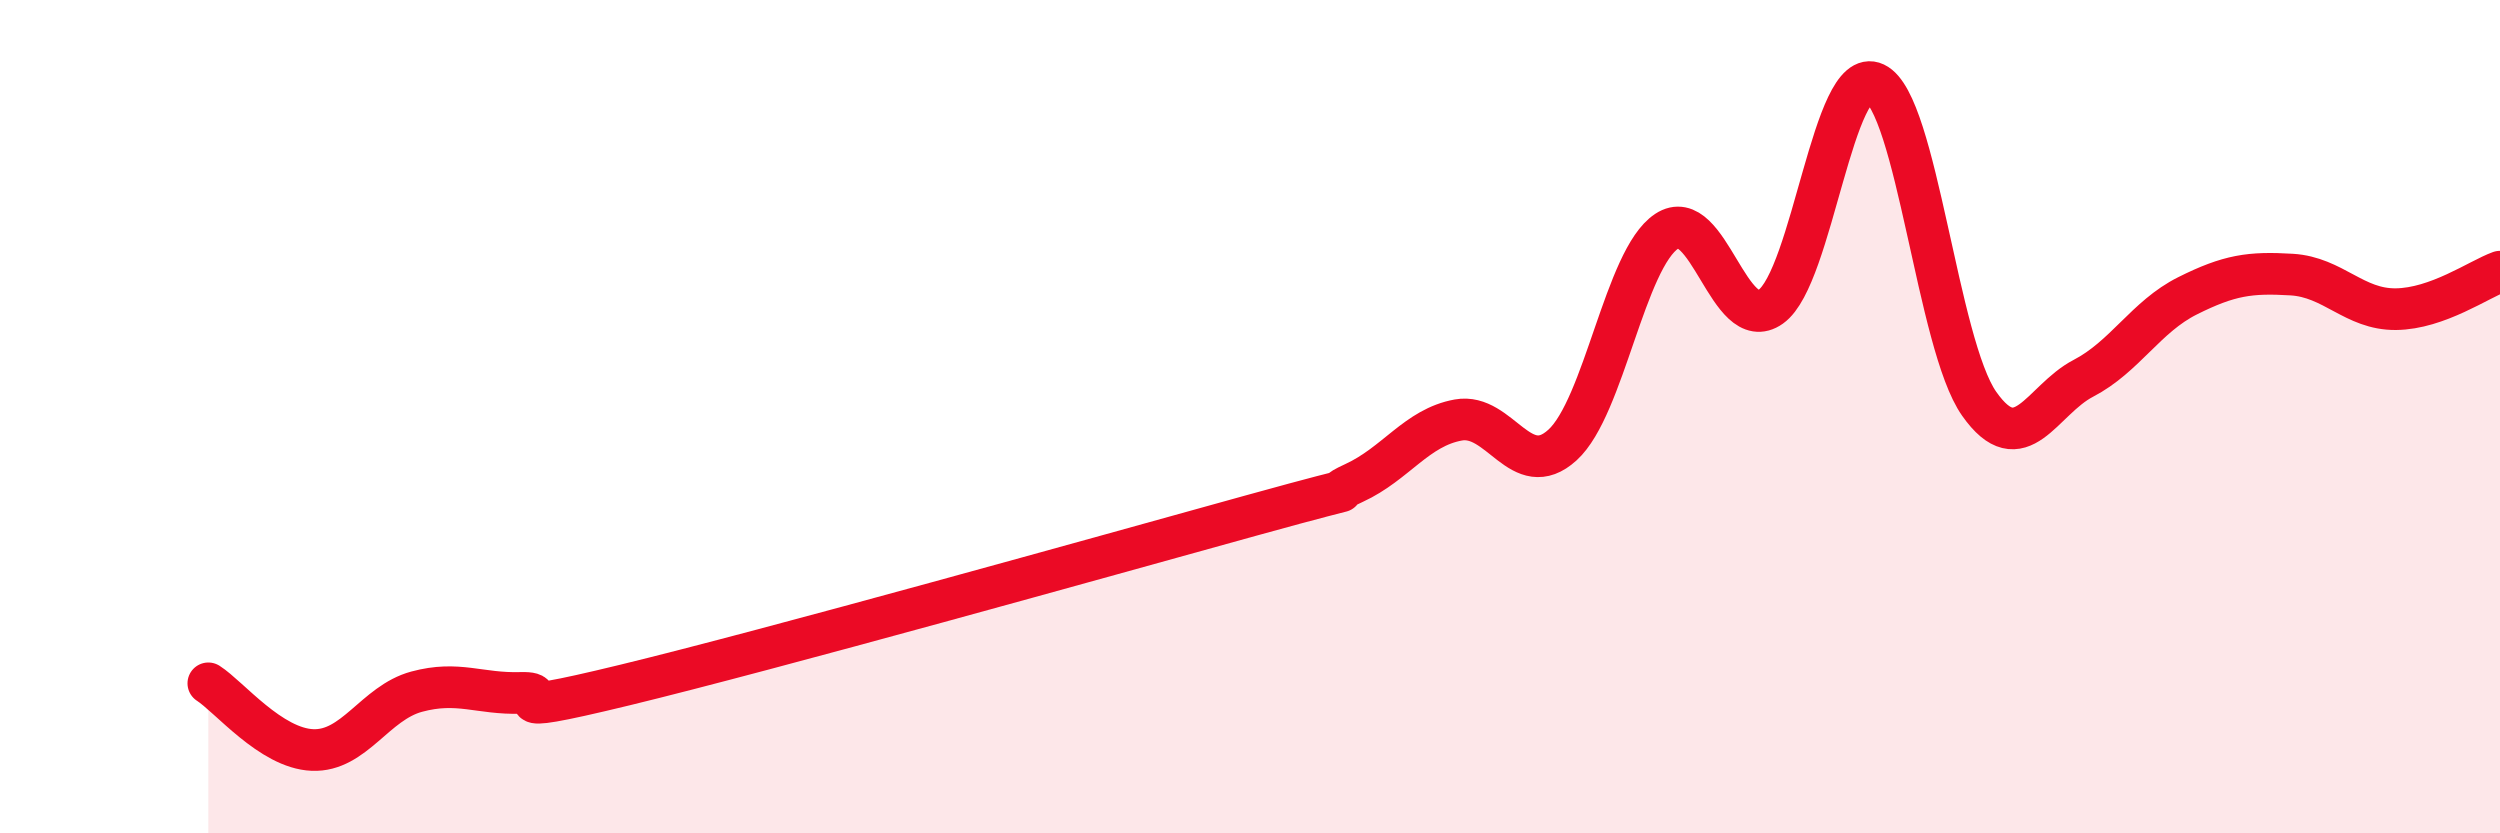 
    <svg width="60" height="20" viewBox="0 0 60 20" xmlns="http://www.w3.org/2000/svg">
      <path
        d="M 5,16.4 C 5.5,16.72 6.5,17.96 7.5,18 C 8.5,18.04 9,16.87 10,16.6 C 11,16.33 11.5,16.66 12.5,16.63 C 13.5,16.6 11.5,17.29 15,16.44 C 18.5,15.59 26.5,13.35 30,12.38 C 33.5,11.41 31.5,12.05 32.5,11.59 C 33.5,11.13 34,10.26 35,10.08 C 36,9.9 36.5,11.59 37.5,10.68 C 38.5,9.77 39,6.21 40,5.55 C 41,4.89 41.5,8.07 42.5,7.36 C 43.5,6.65 44,1.53 45,2 C 46,2.47 46.5,8.27 47.5,9.69 C 48.5,11.11 49,9.6 50,9.08 C 51,8.56 51.5,7.6 52.5,7.1 C 53.5,6.6 54,6.53 55,6.59 C 56,6.65 56.5,7.43 57.5,7.42 C 58.5,7.41 59.5,6.7 60,6.52L60 20L5 20Z"
        fill="#EB0A25"
        opacity="0.1"
        stroke-linecap="round"
        stroke-linejoin="round"
      />
      <path
        d="M 5,16.4 C 5.5,16.72 6.5,17.96 7.5,18 C 8.5,18.04 9,16.87 10,16.6 C 11,16.33 11.5,16.66 12.5,16.63 C 13.5,16.6 11.5,17.29 15,16.44 C 18.5,15.59 26.5,13.35 30,12.38 C 33.5,11.41 31.5,12.05 32.5,11.59 C 33.5,11.13 34,10.26 35,10.08 C 36,9.9 36.5,11.59 37.5,10.68 C 38.5,9.77 39,6.21 40,5.55 C 41,4.89 41.5,8.07 42.5,7.36 C 43.5,6.65 44,1.53 45,2 C 46,2.47 46.5,8.27 47.5,9.69 C 48.5,11.11 49,9.6 50,9.08 C 51,8.56 51.5,7.6 52.5,7.1 C 53.5,6.6 54,6.53 55,6.59 C 56,6.65 56.5,7.43 57.5,7.42 C 58.5,7.41 59.5,6.7 60,6.52"
        stroke="#EB0A25"
        stroke-width="1"
        fill="none"
        stroke-linecap="round"
        stroke-linejoin="round"
      />
    </svg>
  